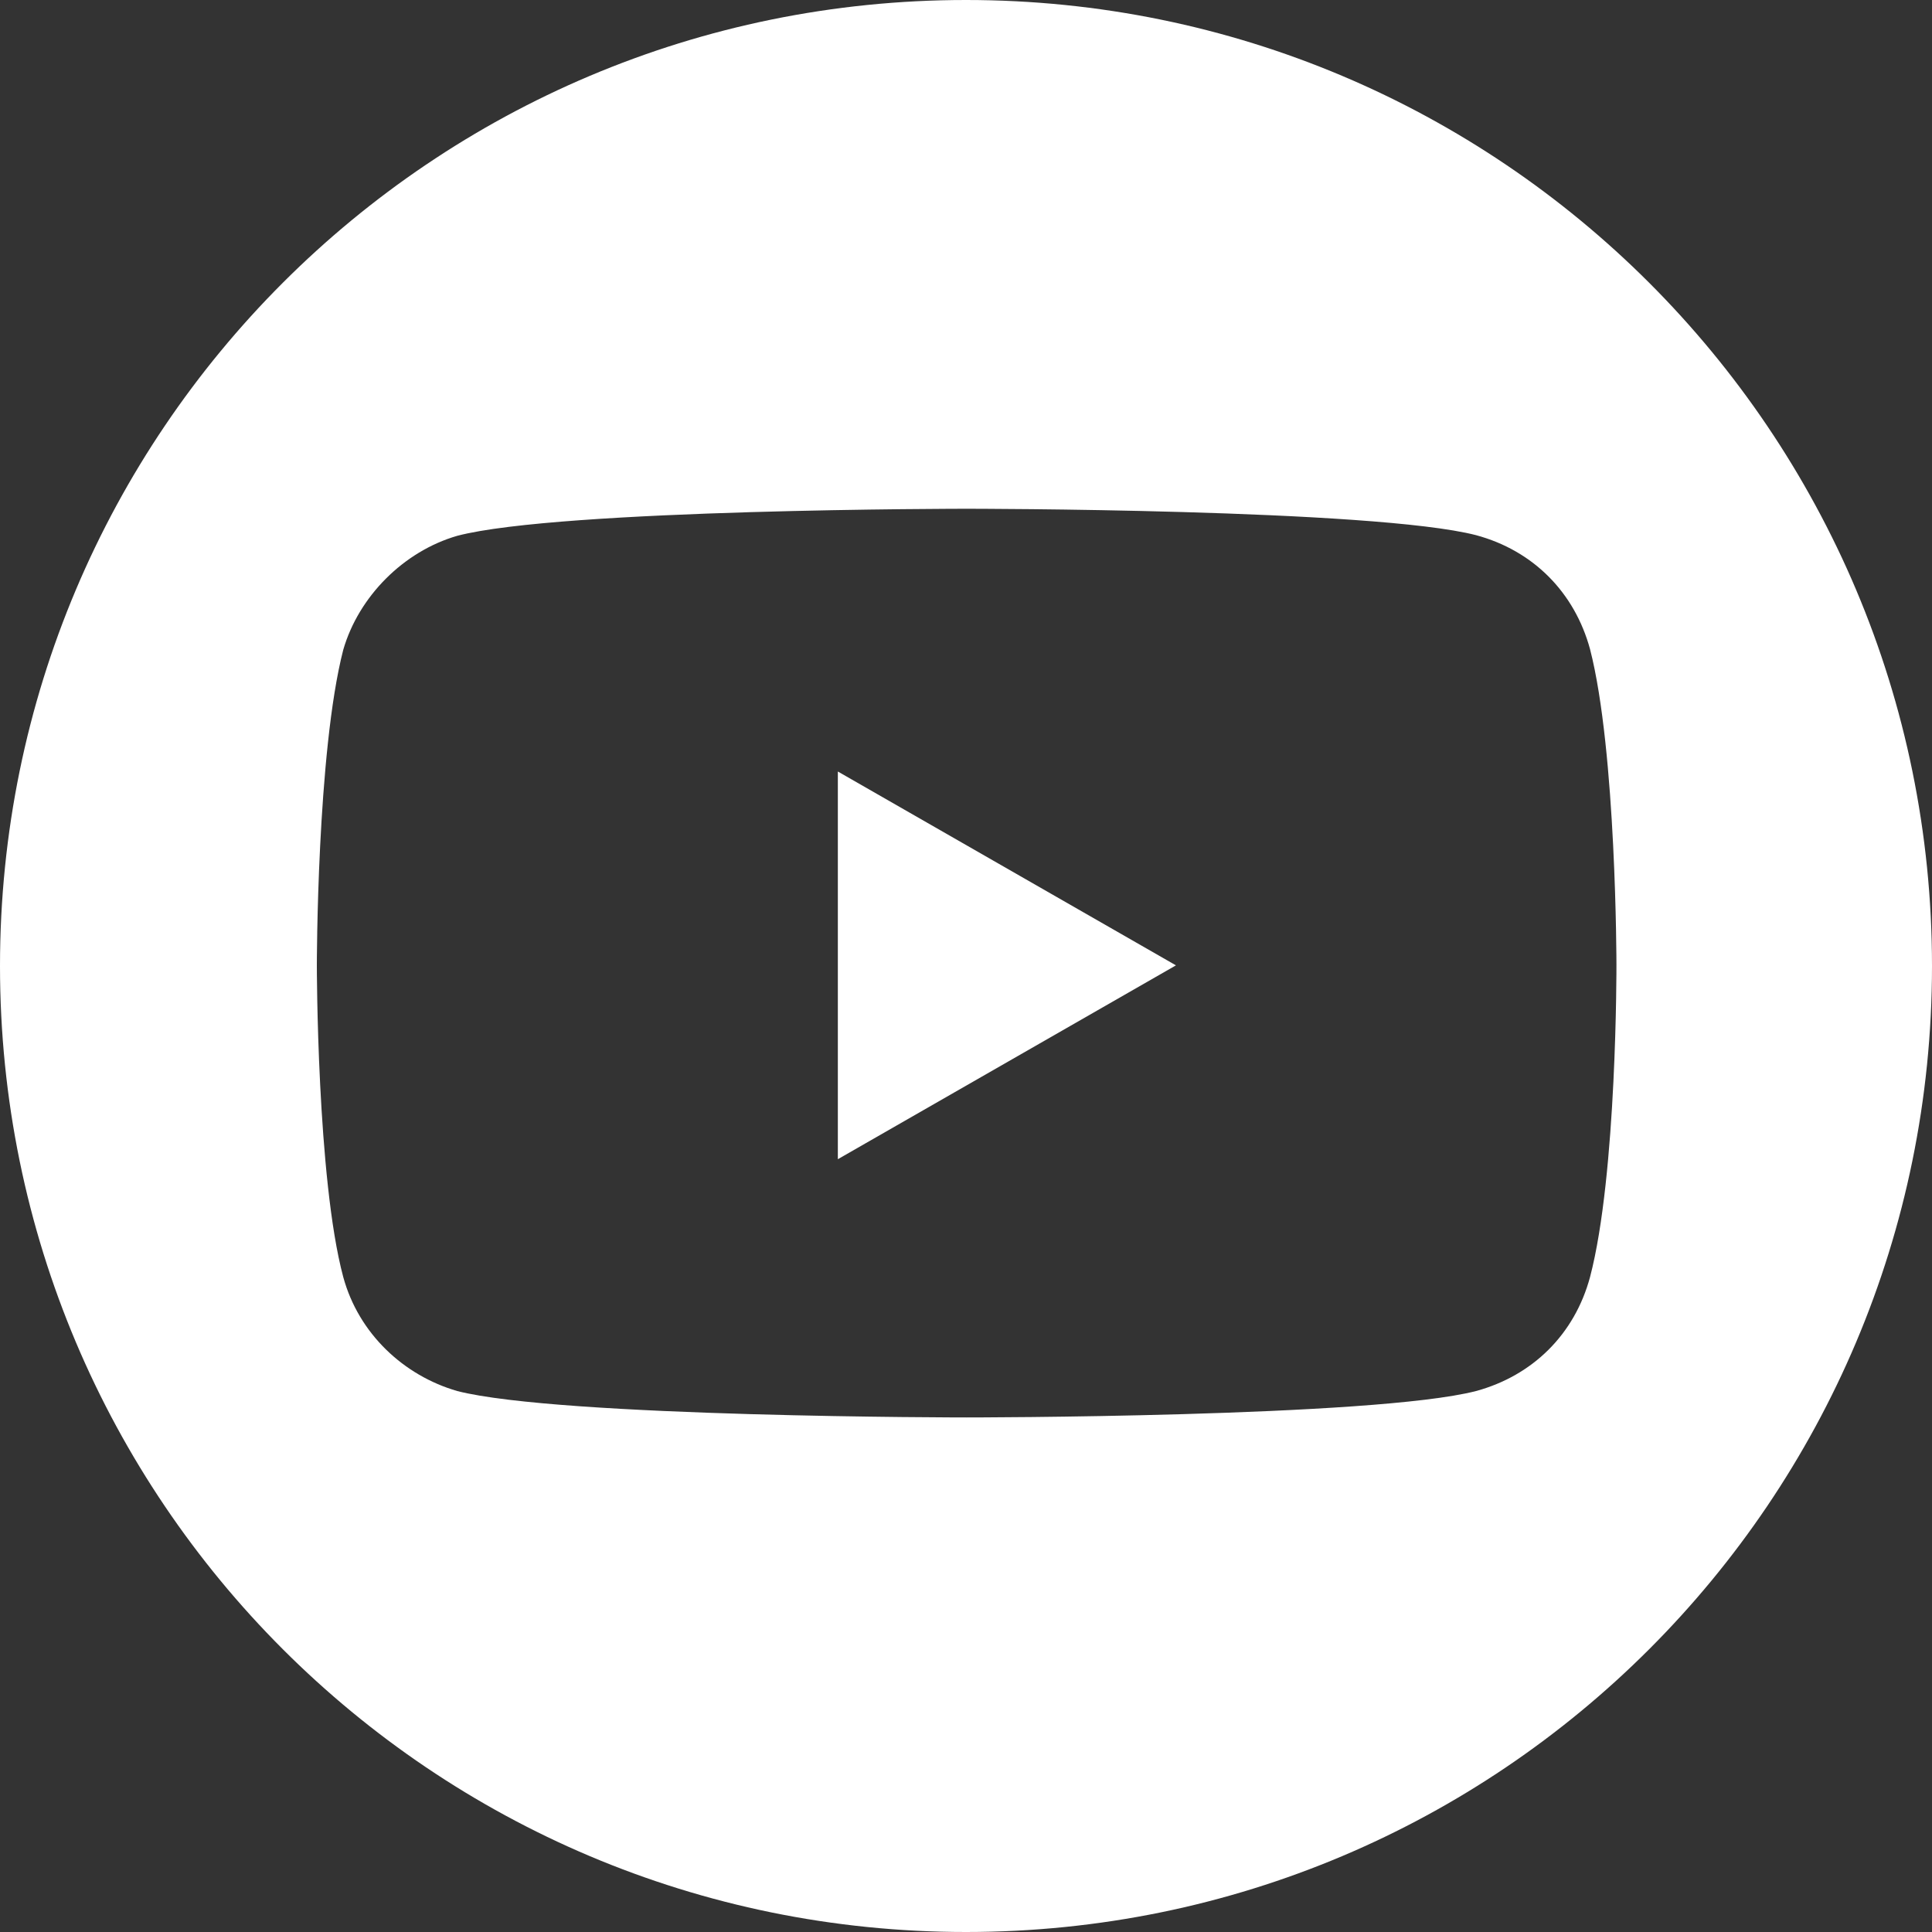 <?xml version="1.0" encoding="utf-8"?>
<!-- Generator: Adobe Illustrator 25.2.2, SVG Export Plug-In . SVG Version: 6.00 Build 0)  -->
<svg version="1.1"
	 id="Слой_1" inkscape:version="0.91 r13725" sodipodi:docname="YouTube_social_dark circle_(2017).svg" xmlns:cc="http://creativecommons.org/ns#" xmlns:dc="http://purl.org/dc/elements/1.1/" xmlns:inkscape="http://www.inkscape.org/namespaces/inkscape" xmlns:rdf="http://www.w3.org/1999/02/22-rdf-syntax-ns#" xmlns:sodipodi="http://sodipodi.sourceforge.net/DTD/sodipodi-0.dtd" xmlns:svg="http://www.w3.org/2000/svg"
	 xmlns="http://www.w3.org/2000/svg" xmlns:xlink="http://www.w3.org/1999/xlink" x="0px" y="0px" viewBox="0 0 300 300"
	 style="enable-background:new 0 0 300 300;" xml:space="preserve">
<rect x="0" y="0" width="300" height="300" fill="#333333" stroke="none"/>
<style type="text/css">
	.st0{fill:#FFFFFF;}
</style>
<sodipodi:namedview  bordercolor="#666666" borderopacity="1" fit-margin-bottom="0" fit-margin-left="0" fit-margin-right="0" fit-margin-top="0" gridtolerance="10" guidetolerance="10" id="namedview13" inkscape:current-layer="Слой_1" inkscape:cx="209.20583" inkscape:cy="130.08751" inkscape:pageopacity="0" inkscape:pageshadow="2" inkscape:window-height="715" inkscape:window-maximized="1" inkscape:window-width="1366" inkscape:window-x="-8" inkscape:window-y="-8" inkscape:zoom="1.668772" objecttolerance="10" pagecolor="#ffffff" showgrid="false">
	</sodipodi:namedview>
<g>
	<polygon class="st0" points="130.1,180 182.6,149.9 130.1,119.8 	"/>
	<path class="st0" d="M150,0C67.1,0,0,67.1,0,150s67.1,150,150,150s150-67.1,150-150S232.9,0,150,0z M246.9,198.3
		c-2.4,8.9-8.9,15.3-17.7,17.7c-15.9,4.1-79.1,4.1-79.1,4.1S87,220.1,71,216c-8.3-2.4-15.3-8.9-17.7-17.7
		c-4.1-15.3-4.1-48.4-4.1-48.4s0-33.1,4.1-49c2.4-8.3,9.4-15.3,17.7-17.7C87,79,150.1,79,150.1,79s63.2,0,79.1,4.1
		c8.9,2.4,15.3,8.9,17.7,17.7c4.1,15.9,4.1,49,4.1,49S251.1,182.3,246.9,198.3z"/>
</g>
</svg>
